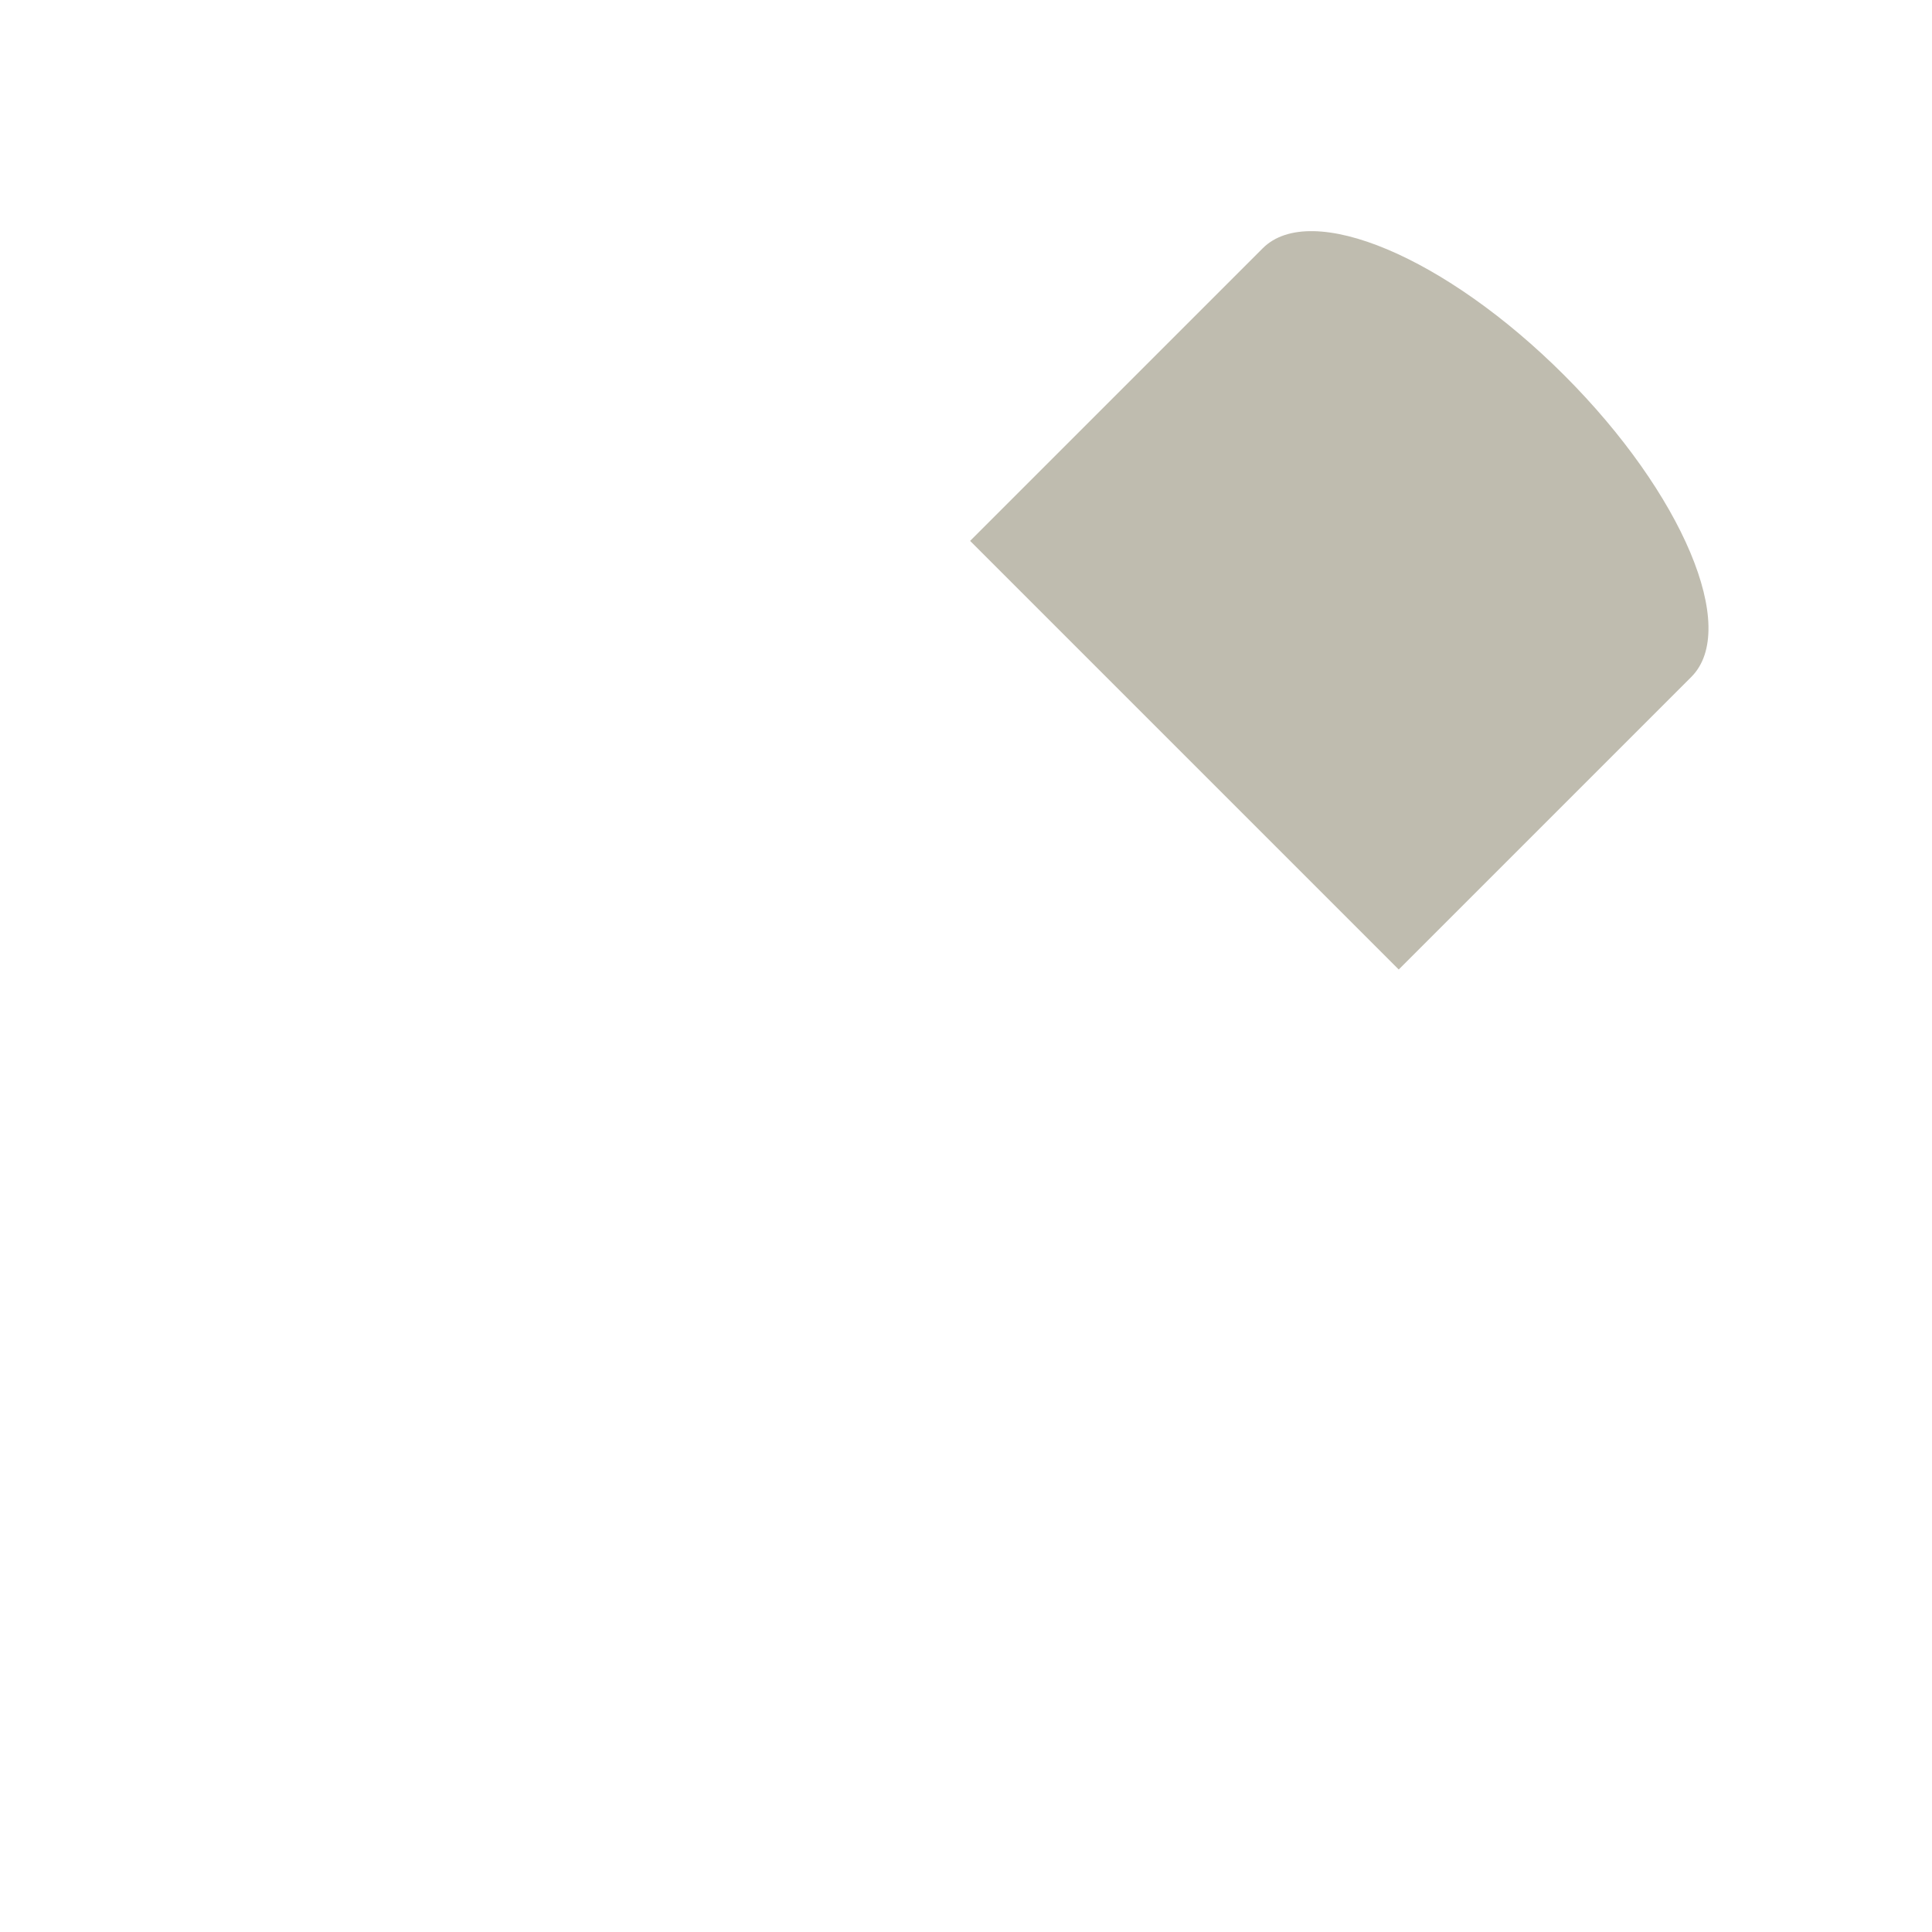 <?xml version="1.0" encoding="iso-8859-1"?>
<!-- Generator: Adobe Illustrator 19.1.0, SVG Export Plug-In . SVG Version: 6.00 Build 0)  -->
<!DOCTYPE svg PUBLIC "-//W3C//DTD SVG 1.1//EN" "http://www.w3.org/Graphics/SVG/1.1/DTD/svg11.dtd">
<svg version="1.1" xmlns="http://www.w3.org/2000/svg" xmlns:xlink="http://www.w3.org/1999/xlink" x="0px" y="0px"
	 viewBox="0 0 512 512" enable-background="new 0 0 512 512" xml:space="preserve">
<g id="Layer_3">
	<path fill="#BFBCAF" d="M414.557,99.462c-31.367-31.367-67.151-46.437-79.927-33.661l-77.54,77.54L370.678,256.93l77.54-77.54
		C460.994,166.614,445.924,130.829,414.557,99.462z"/>
</g>
<g id="Layer_1">
</g>
</svg>
